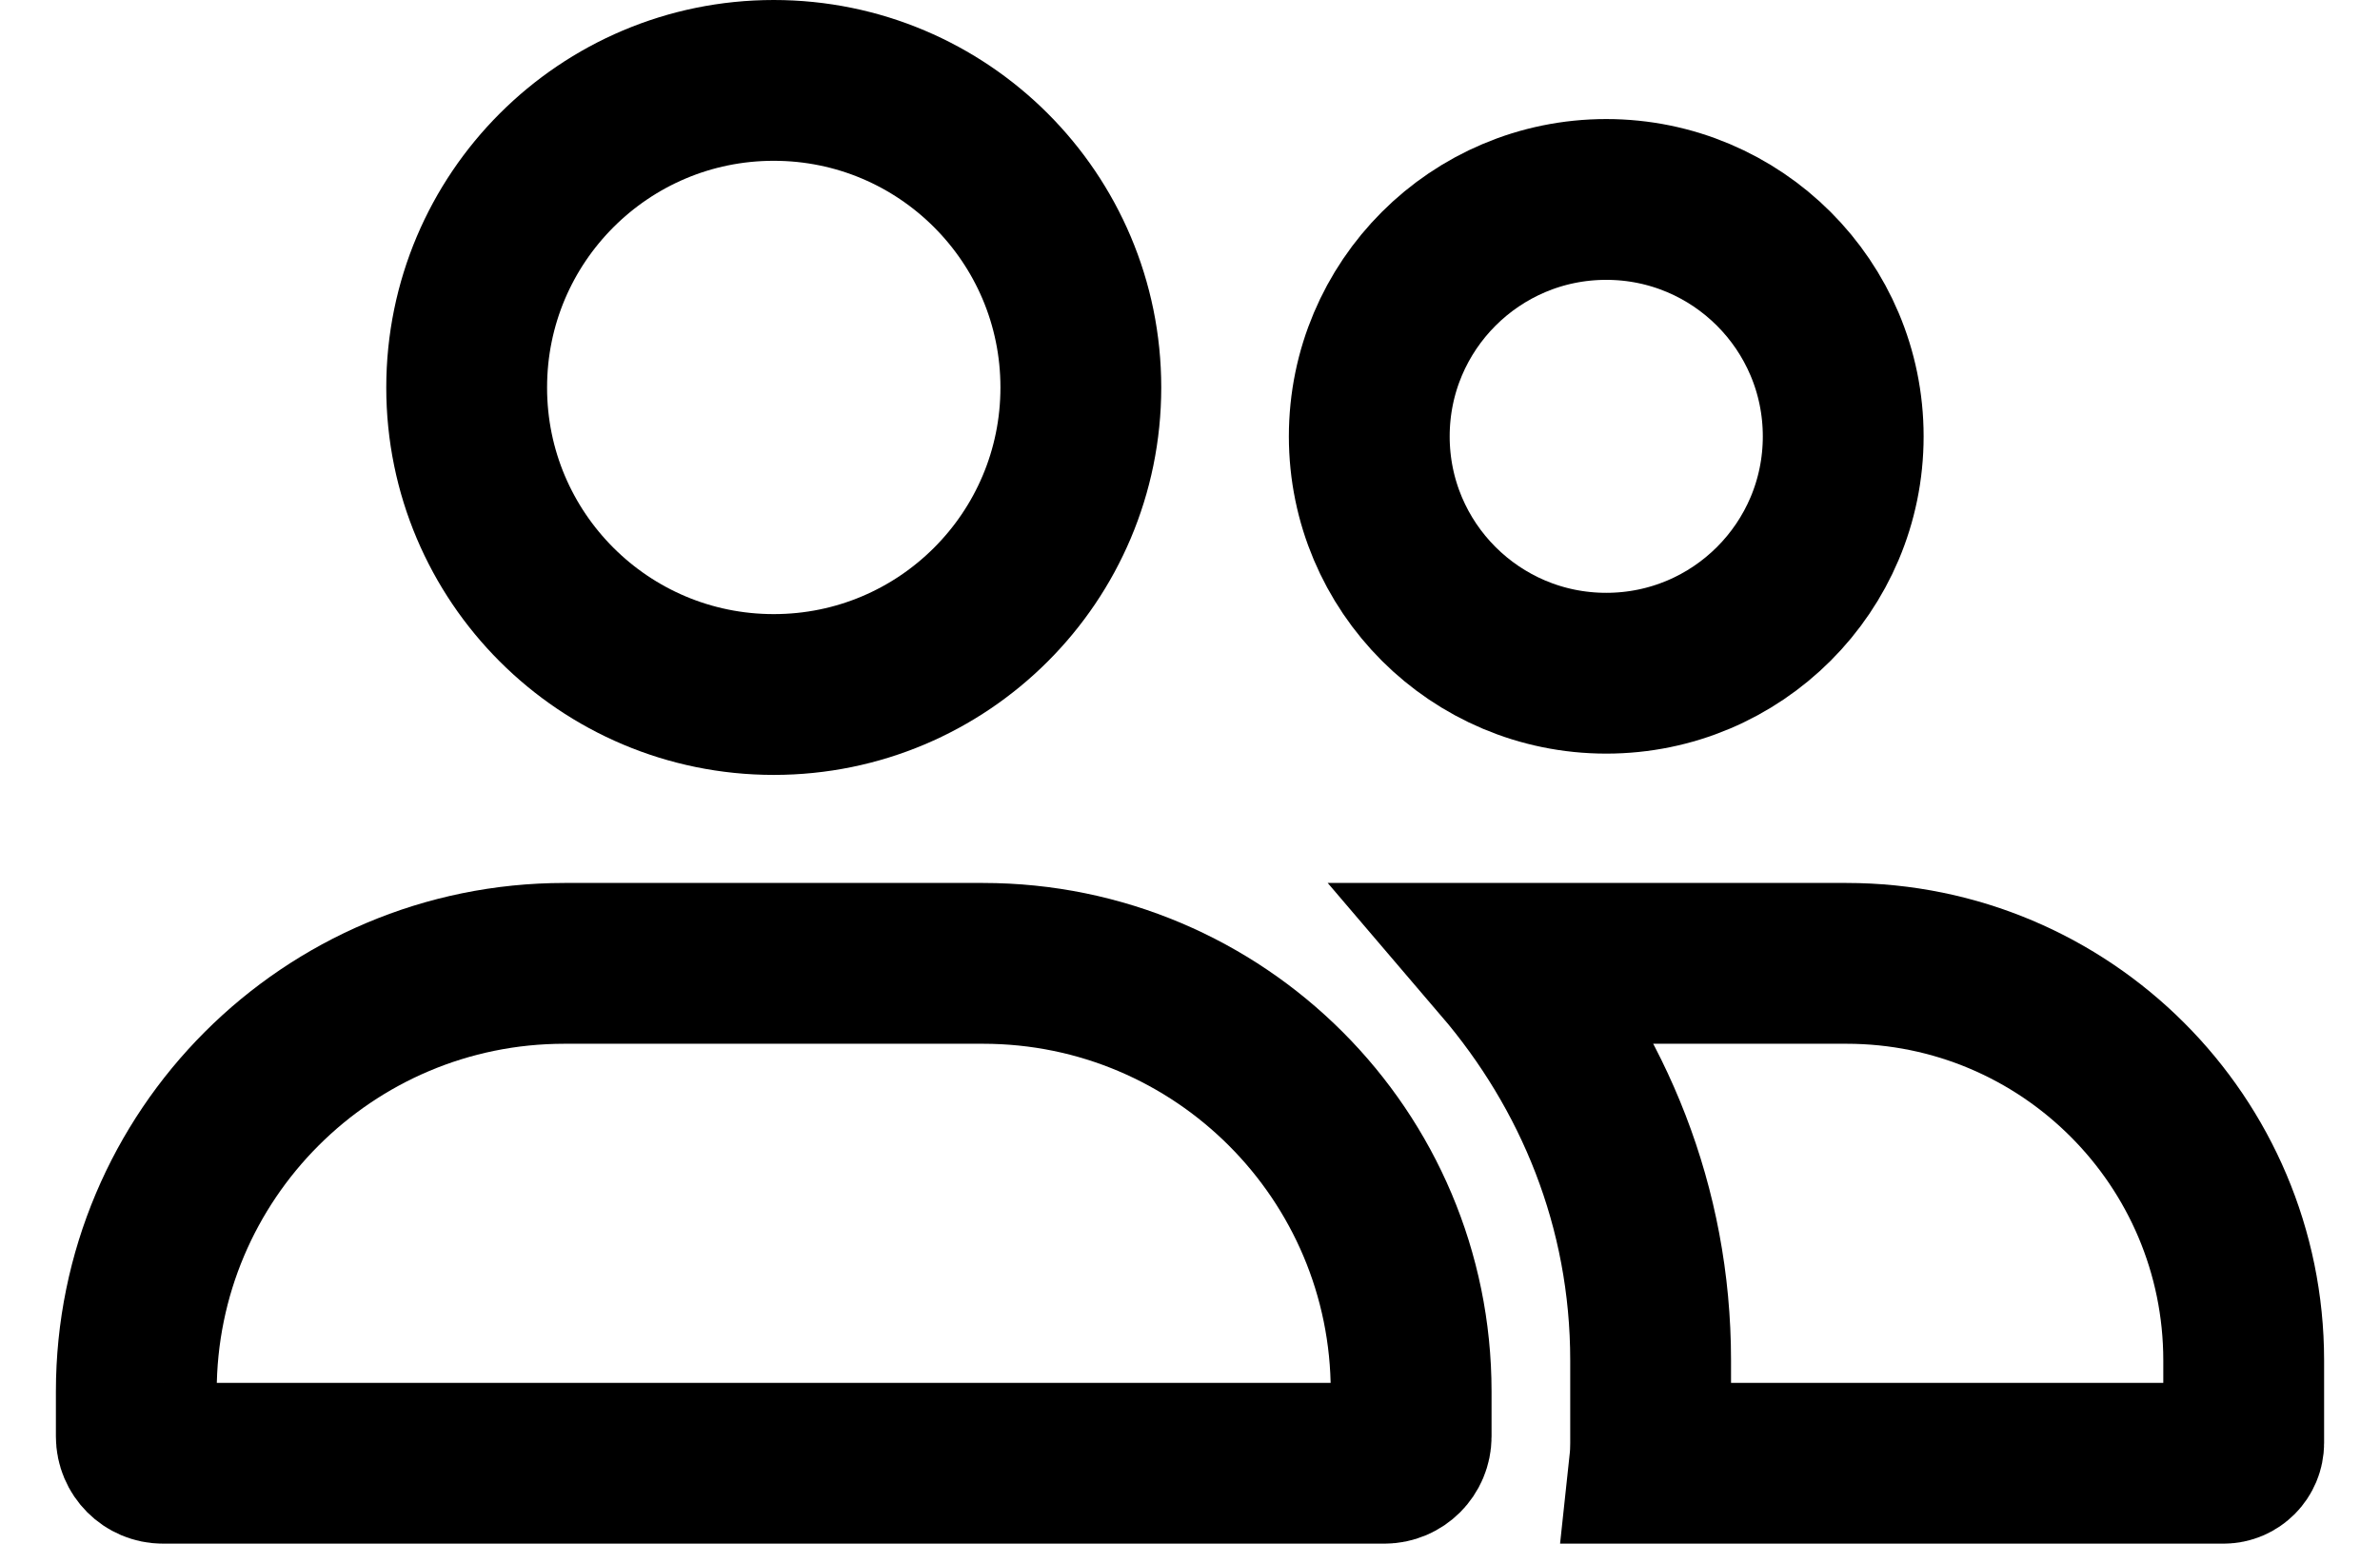 <svg width="37" height="24" viewBox="0 0 37 24" fill="none" xmlns="http://www.w3.org/2000/svg">
<path d="M8.775 14.978H15.282C18.958 14.978 21.938 17.958 21.938 21.634C21.938 21.634 21.938 21.634 21.938 21.634V22.334C21.938 22.564 21.752 22.75 21.522 22.75H2.533C2.305 22.75 2.119 22.565 2.119 22.334V21.634C2.119 17.958 5.098 14.978 8.775 14.978Z" stroke="black" stroke-width="2.5"/>
<path d="M7.255 6.025V6.024C7.255 3.388 9.392 1.25 12.029 1.25C14.666 1.25 16.803 3.388 16.803 6.024C16.803 8.662 14.666 10.798 12.029 10.798C9.392 10.798 7.254 8.662 7.255 6.025Z" stroke="black" stroke-width="2.5"/>
<path d="M28.655 6.785C28.655 8.819 27.006 10.467 24.971 10.467C22.936 10.467 21.287 8.819 21.287 6.785C21.287 4.75 22.936 3.101 24.971 3.101C27.005 3.101 28.655 4.75 28.655 6.785Z" stroke="black" stroke-width="2.5"/>
<path d="M25.661 21.151C25.661 18.754 24.768 16.634 23.353 14.978H28.706C32.116 14.978 34.88 17.743 34.881 21.15C34.881 21.151 34.881 21.151 34.881 21.151V22.435C34.881 22.609 34.74 22.75 34.567 22.75H25.645C25.656 22.648 25.661 22.544 25.661 22.438V21.151Z" stroke="black" stroke-width="2.5"/>
</svg>
